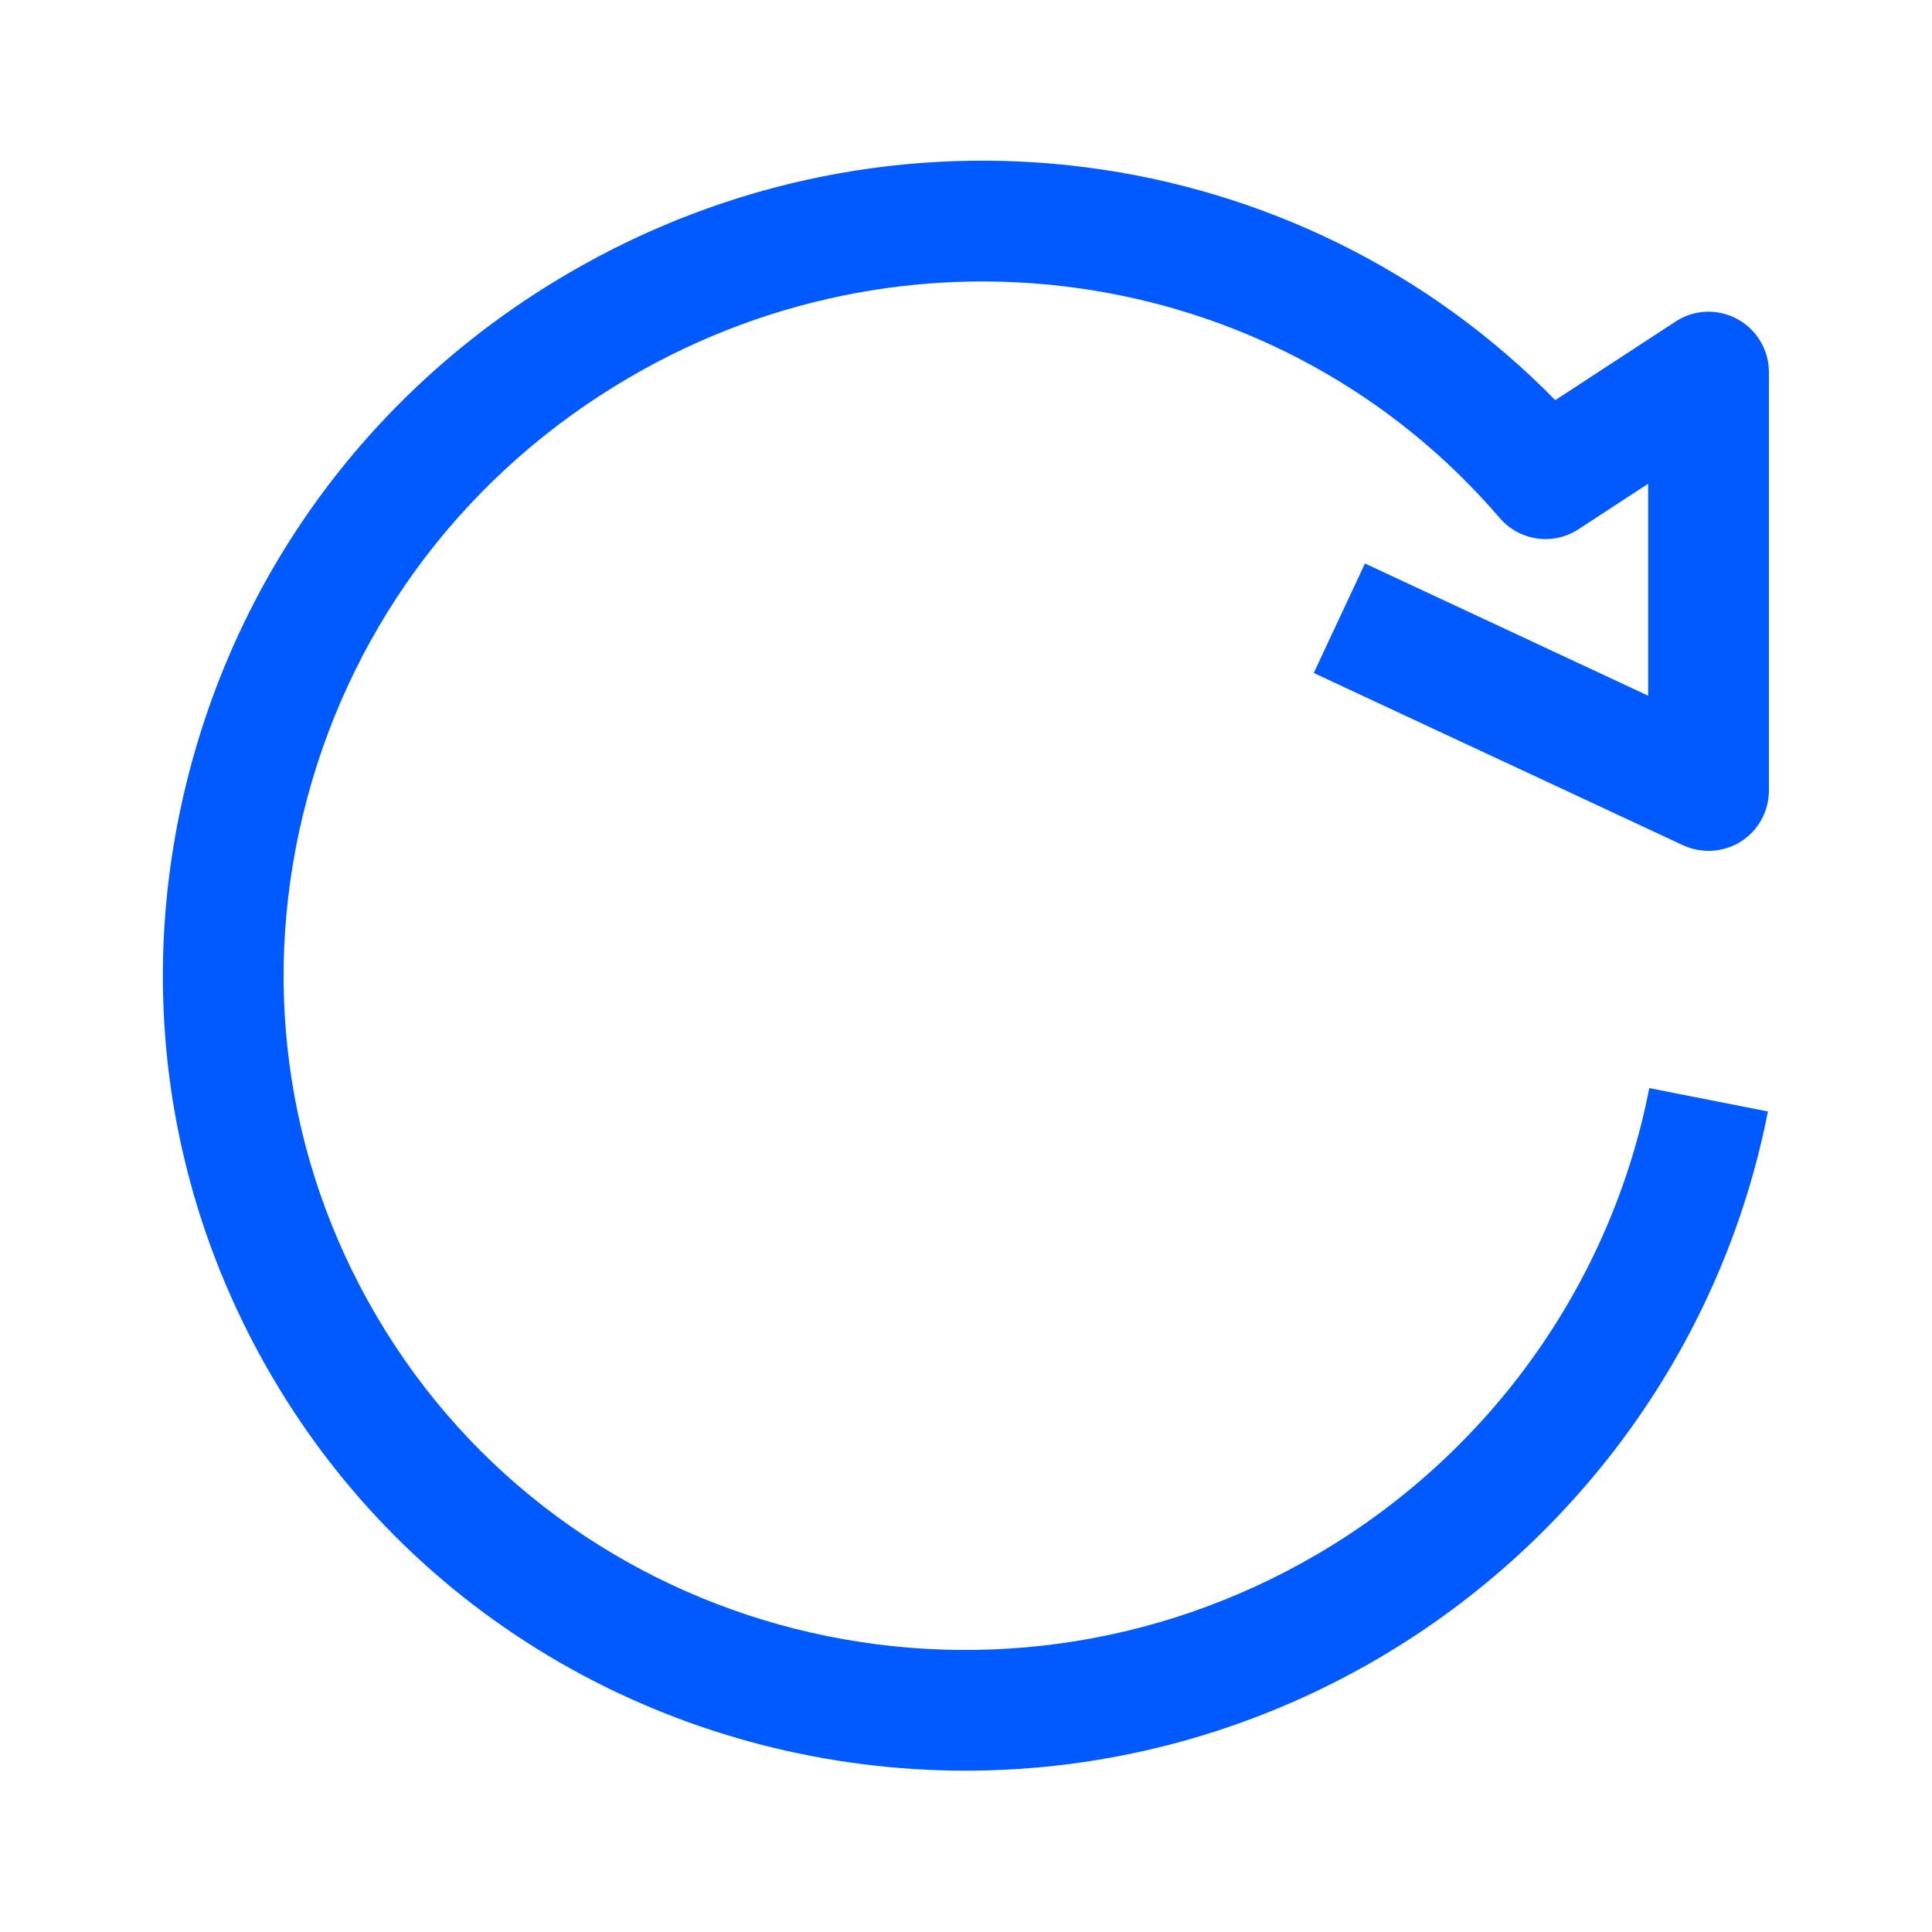 <?xml version="1.0" encoding="UTF-8"?> <svg xmlns="http://www.w3.org/2000/svg" xmlns:xlink="http://www.w3.org/1999/xlink" width="24px" height="24px" viewBox="0 0 24 24" version="1.1"><title>Group 5</title><g id="Brand-Guidelines" stroke="none" stroke-width="1" fill="none" fill-rule="evenodd"><g id="Icons-&amp;-illustrations-guidelines-v2" transform="translate(-695, -5060)"><g id="Group-5" transform="translate(695, 5060)"><path d="M2,22 L22,22 L22,2 L2,2 L2,22 Z M0,24 L24,24 L24,0 L0,0 L0,24 Z" id="Fill-1" fill="#4893FF" opacity="0"></path><path d="M11.995,21.996 C8.556,21.996 5.223,20.248 3.381,17.103 C2.034,14.805 1.675,12.113 2.368,9.524 C3.061,6.938 4.723,4.764 7.048,3.402 C11.078,1.038 16.134,1.717 19.32,4.971 L20.814,3.995 C21.043,3.844 21.337,3.831 21.581,3.963 C21.823,4.094 21.974,4.347 21.974,4.622 L21.974,9.82 C21.974,10.077 21.843,10.315 21.628,10.453 C21.409,10.59 21.14,10.607 20.907,10.5 L16.32,8.36 L16.956,7 L20.474,8.642 L20.474,6.009 L19.608,6.575 C19.294,6.78 18.877,6.721 18.63,6.435 C15.959,3.318 11.405,2.586 7.806,4.696 C5.824,5.857 4.407,7.71 3.817,9.912 C3.227,12.111 3.531,14.395 4.676,16.345 C7.035,20.371 12.281,21.7 16.369,19.304 C18.512,18.047 20.015,15.938 20.488,13.517 L21.962,13.807 C21.404,16.648 19.64,19.123 17.128,20.598 C15.511,21.545 13.739,21.996 11.995,21.996" id="Fill-3" fill="#005AFF"></path></g></g></g></svg> 